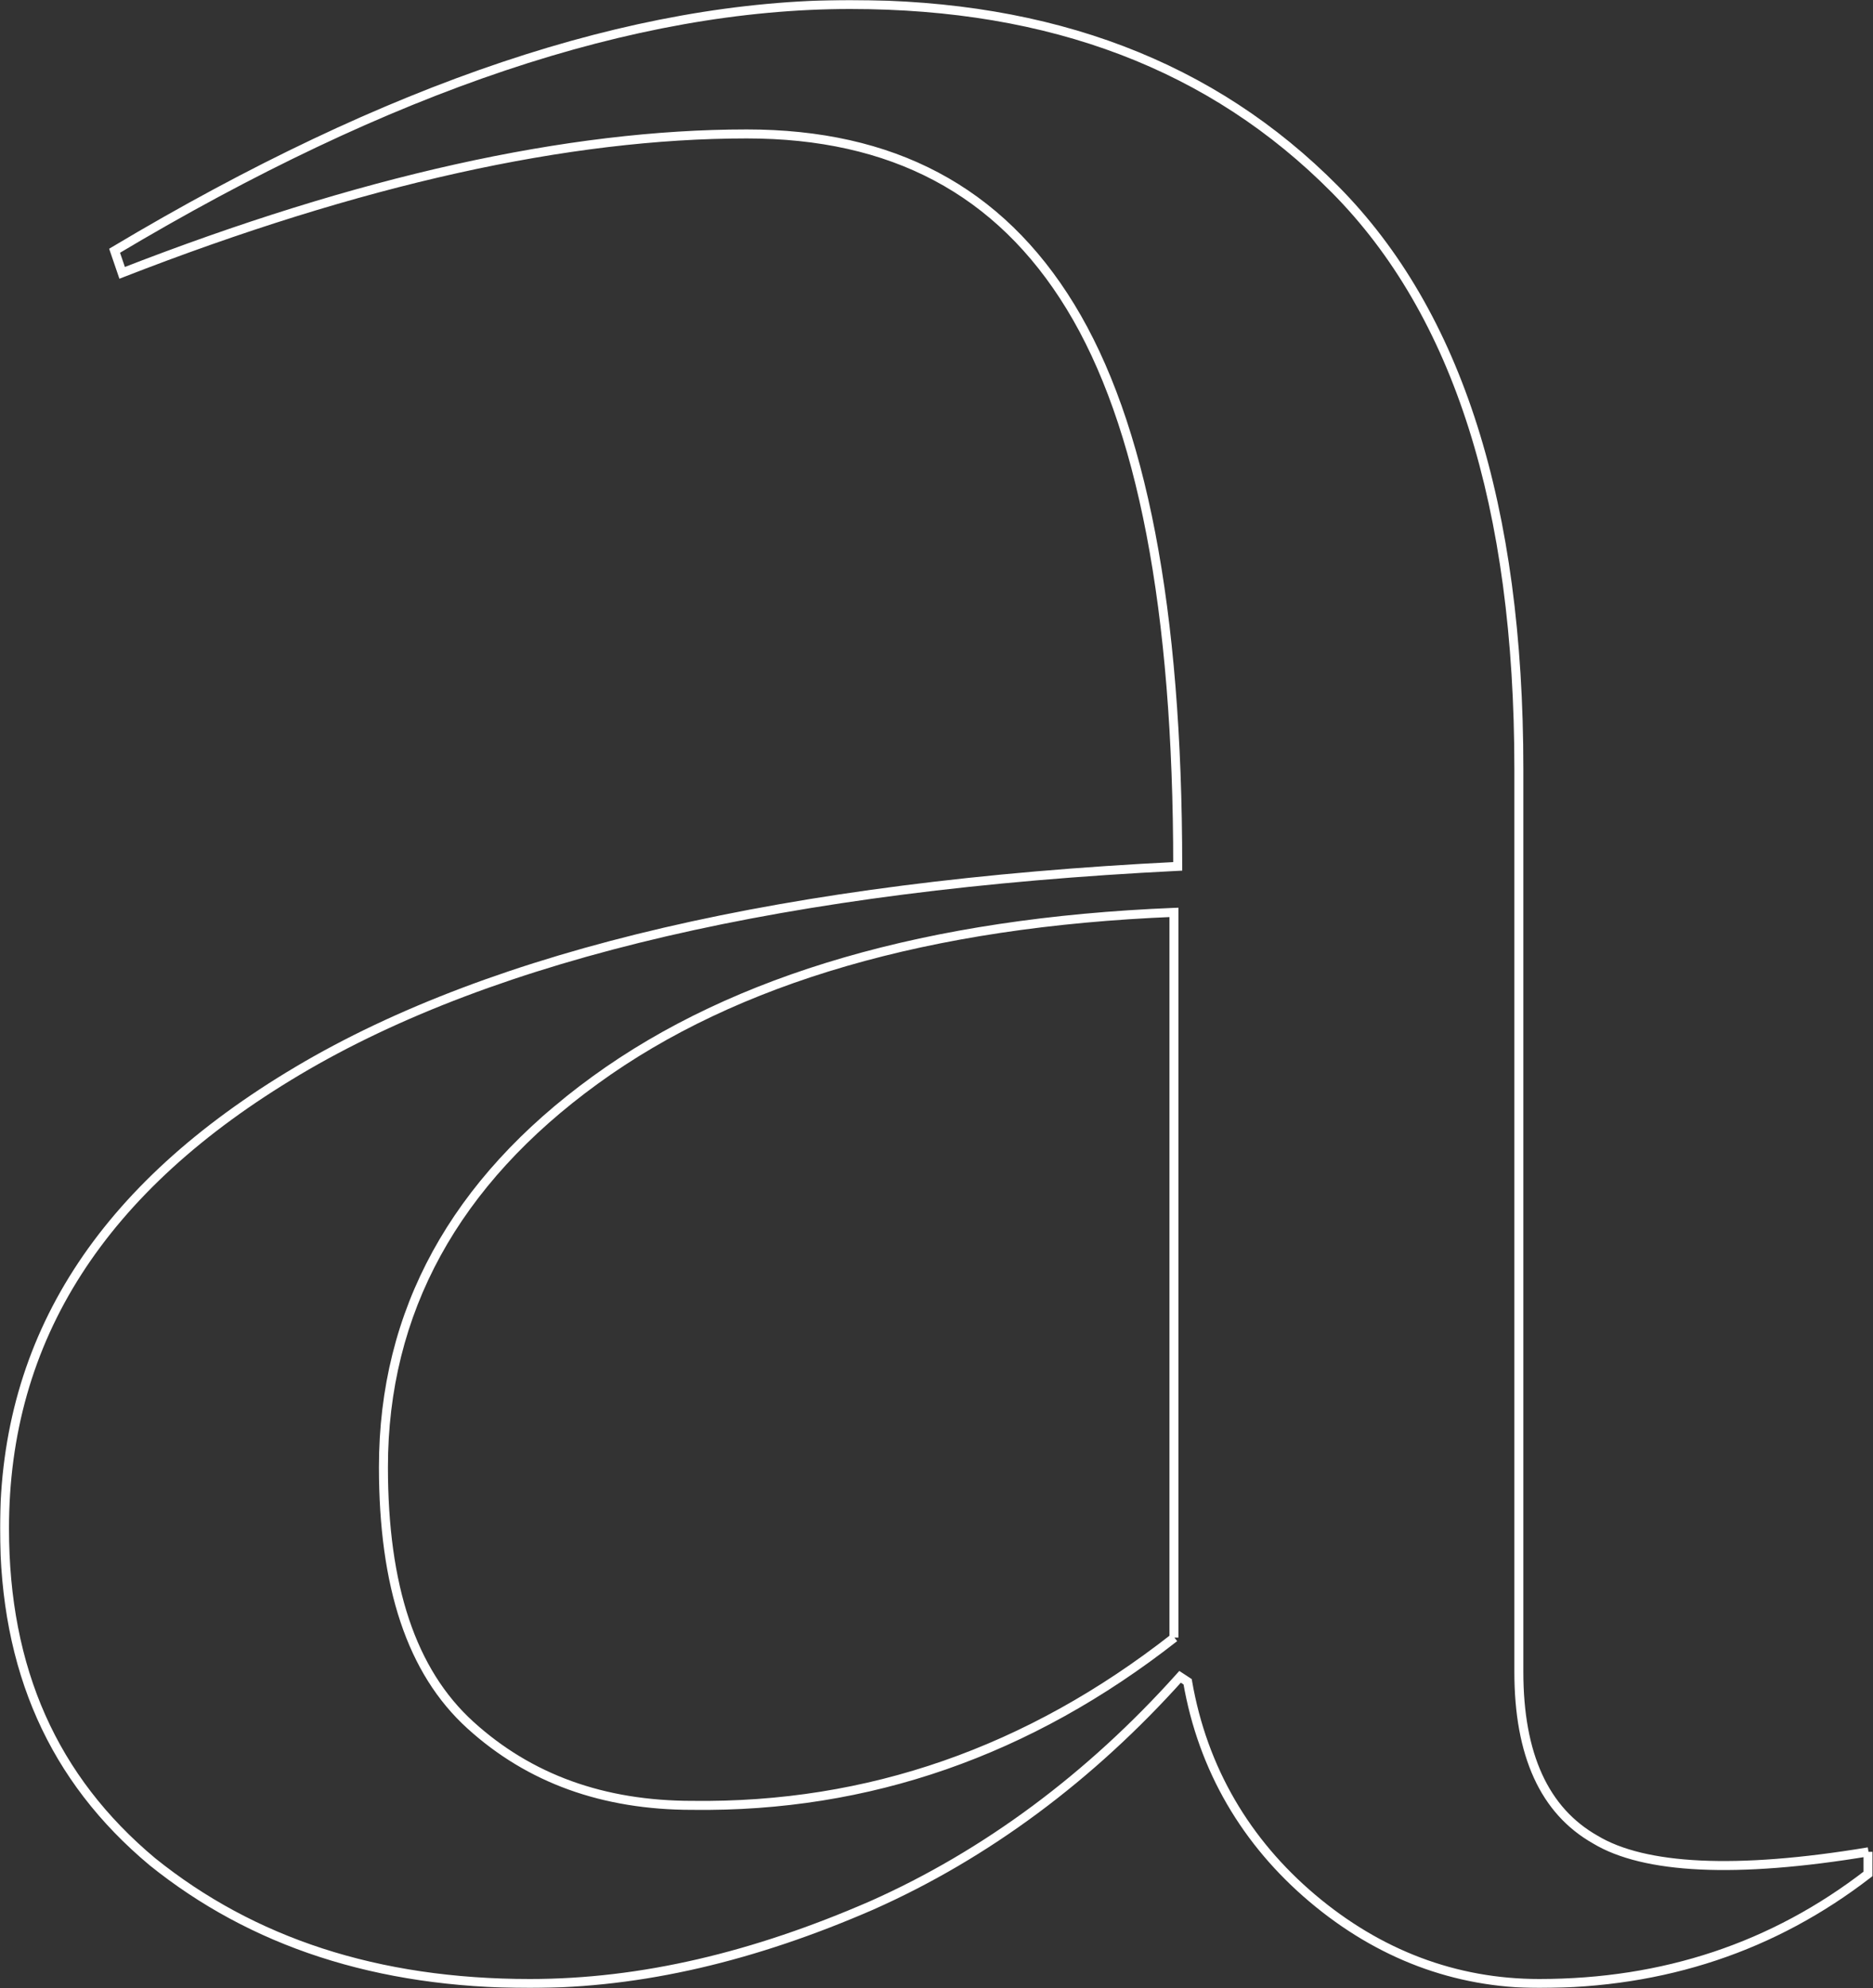<svg width="1250" height="1326" viewBox="0 0 1250 1326" fill="none" xmlns="http://www.w3.org/2000/svg">
  <rect x="0" y="0" width="1250" height="1326" fill="#333333" stroke="none"/>
  <mask id="path-1-outside-1_2001_822" maskUnits="userSpaceOnUse" x="0" y="0" width="1250" height="1326" fill="black">
    <rect fill="white" width="1250" height="1326" />
    <path
      d="M783.456 1092.27V608.552C620.112 615.17 490.825 652.471 397.17 720.457C303.515 788.442 255.899 874.778 255.899 978.561C255.899 1057.98 274.504 1114.83 313.921 1150.63C353.338 1186.43 402.531 1204.18 462.129 1204.18C579.434 1205.68 686.648 1168.38 783.772 1092.27M1246.68 1235.16V1249.9C1183.62 1298.63 1110.46 1323 1027.21 1323C971.081 1323 919.997 1303.45 875.85 1266.14C831.703 1228.84 802.692 1180.11 792.601 1121.75L787.556 1118.44C727.957 1184.92 658.268 1236.97 581.641 1270.96C503.438 1304.95 428.388 1323 353.653 1323C251.485 1323 168.236 1295.32 101.7 1241.78C35.48 1186.43 3 1113.63 3 1019.47C3 892.827 67.644 792.052 198.824 714.14C330.003 636.227 525.512 590.803 785.979 577.868C785.979 405.799 762.013 282.462 714.398 204.55C666.782 126.637 595.201 89.335 498.393 89.335C379.196 89.335 239.817 120.32 81.519 181.988L76.473 167.248C259.368 58.05 422.712 3 567.451 3C701.784 3 808.998 43.611 890.986 126.336C972.973 209.062 1013.65 337.512 1013.65 512.891V1115.13C1013.65 1170.48 1030.68 1207.79 1064.74 1227.04C1097.22 1246.59 1158.39 1249.9 1247 1235.16" />
  </mask>
  <path
    d="M783.456 608.552H786.456V605.428L783.335 605.554L783.456 608.552ZM462.129 1204.18L462.167 1201.18L462.148 1201.18H462.129V1204.18ZM1246.68 1249.9L1248.52 1252.27L1249.68 1251.37V1249.9H1246.68ZM792.601 1121.75L795.557 1121.24L795.335 1119.96L794.246 1119.24L792.601 1121.75ZM787.556 1118.44L789.201 1115.93L787.044 1114.52L785.322 1116.44L787.556 1118.44ZM581.641 1270.96L582.837 1273.71L582.848 1273.7L582.858 1273.7L581.641 1270.96ZM101.7 1241.78L99.776 1244.08L99.797 1244.1L99.819 1244.12L101.7 1241.78ZM785.979 577.868L786.128 580.864L788.979 580.723V577.868H785.979ZM81.519 181.988L78.68 182.96L79.693 185.919L82.608 184.784L81.519 181.988ZM76.473 167.248L74.935 164.672L72.847 165.919L73.635 168.219L76.473 167.248ZM1064.74 1227.04L1066.28 1224.47L1066.25 1224.45L1066.21 1224.43L1064.74 1227.04ZM786.456 1092.27V608.552H780.456V1092.27H786.456ZM783.335 605.554C619.638 612.186 489.703 649.578 395.407 718.029L398.932 722.885C491.946 655.364 620.587 618.153 783.578 611.549L783.335 605.554ZM395.407 718.029C301.088 786.497 252.899 873.686 252.899 978.561H258.899C258.899 875.87 305.942 790.387 398.932 722.885L395.407 718.029ZM252.899 978.561C252.899 1058.37 271.59 1116.24 311.904 1152.85L315.938 1148.41C277.418 1113.43 258.899 1057.58 258.899 978.561H252.899ZM311.904 1152.85C351.941 1189.21 401.882 1207.18 462.129 1207.18V1201.18C403.179 1201.18 354.735 1183.64 315.938 1148.41L311.904 1152.85ZM462.091 1207.18C580.117 1208.69 687.99 1171.14 785.622 1094.63L781.921 1089.91C685.306 1165.62 578.751 1202.67 462.167 1201.18L462.091 1207.18ZM1243.68 1235.16V1249.9H1249.68V1235.16H1243.68ZM1244.85 1247.53C1182.33 1295.83 1109.83 1320 1027.21 1320V1326C1111.09 1326 1184.9 1301.43 1248.52 1252.27L1244.85 1247.53ZM1027.21 1320C971.832 1320 921.425 1300.73 877.786 1263.85L873.914 1268.44C918.569 1306.17 970.33 1326 1027.21 1326V1320ZM877.786 1263.85C834.157 1226.99 805.523 1178.88 795.557 1121.24L789.645 1122.26C799.86 1181.34 829.249 1230.7 873.914 1268.44L877.786 1263.85ZM794.246 1119.24L789.201 1115.93L785.91 1120.95L790.956 1124.26L794.246 1119.24ZM785.322 1116.44C725.979 1182.64 656.628 1234.41 580.425 1268.22L582.858 1273.7C659.908 1239.52 729.935 1187.21 789.789 1120.44L785.322 1116.44ZM580.445 1268.21C502.532 1302.07 427.89 1320 353.653 1320V1326C428.886 1326 504.345 1307.83 582.837 1273.71L580.445 1268.21ZM353.653 1320C252.06 1320 169.505 1292.5 103.581 1239.44L99.819 1244.12C166.967 1298.15 250.909 1326 353.653 1326V1320ZM103.624 1239.48C38.149 1184.75 6 1112.83 6 1019.47H0C0 1114.43 32.811 1188.11 99.776 1244.08L103.624 1239.48ZM6 1019.47C6 894.117 69.867 794.221 200.356 716.719L197.292 711.56C65.421 789.883 0 891.536 0 1019.47H6ZM200.356 716.719C330.916 639.174 525.848 593.79 786.128 580.864L785.83 574.872C525.175 587.816 329.091 633.28 197.292 711.56L200.356 716.719ZM788.979 577.868C788.979 405.648 765.016 281.622 716.958 202.985L711.838 206.114C759.011 283.302 782.979 405.949 782.979 577.868H788.979ZM716.958 202.985C668.742 124.091 596.136 86.335 498.393 86.335V92.335C594.266 92.335 664.822 129.183 711.838 206.114L716.958 202.985ZM498.393 86.335C378.701 86.335 238.939 117.442 80.43 179.193L82.608 184.784C240.695 123.198 379.691 92.335 498.393 92.335V86.335ZM84.357 181.017L79.312 166.276L73.635 168.219L78.68 182.96L84.357 181.017ZM78.011 169.824C260.653 60.777 423.456 6 567.451 6V0C421.968 0 258.083 55.323 74.935 164.672L78.011 169.824ZM567.451 6C701.125 6 807.523 46.384 888.855 128.448L893.117 124.225C810.474 40.838 702.444 0 567.451 0V6ZM888.855 128.448C970.058 210.382 1010.65 337.907 1010.65 512.891H1016.65C1016.65 337.118 975.888 207.742 893.117 124.225L888.855 128.448ZM1010.65 512.891V1115.13H1016.65V512.891H1010.65ZM1010.65 1115.13C1010.65 1171.06 1027.89 1209.66 1063.26 1229.65L1066.21 1224.43C1033.47 1205.91 1016.65 1169.9 1016.65 1115.13H1010.65ZM1063.19 1229.61C1080.03 1239.75 1104.01 1245.52 1134.68 1246.96C1165.39 1248.4 1203.06 1245.51 1247.49 1238.12L1246.51 1232.2C1202.33 1239.55 1165.11 1242.38 1134.96 1240.96C1104.77 1239.54 1081.92 1233.88 1066.28 1224.47L1063.19 1229.61Z"
    fill="white" mask="url(#path-1-outside-1_2001_822)" />
</svg>